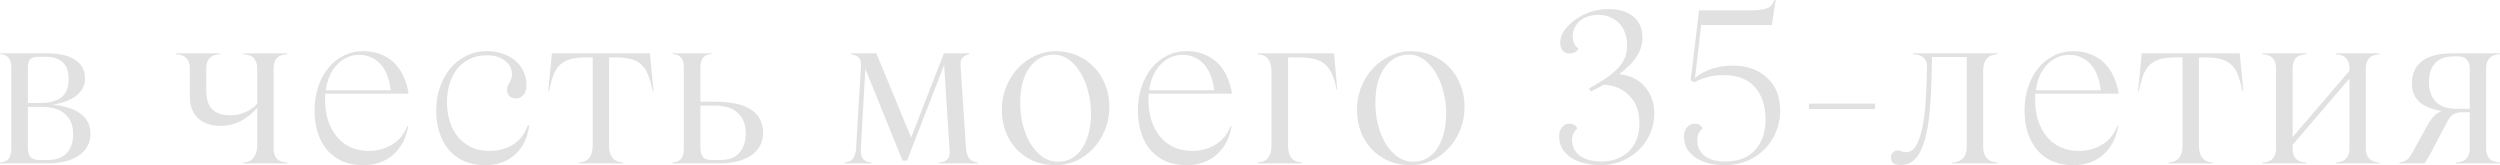 <?xml version="1.0" encoding="UTF-8"?> <svg xmlns="http://www.w3.org/2000/svg" width="11580" height="765" viewBox="0 0 11580 765" fill="none"><path d="M245 485C302.333 491 345.667 505.333 375 528C404.333 550 419 580.333 419 619C419 663 400.667 697 364 721C328 745 278.333 757 215 757H1.84774e-06V753C18.667 751.667 32 745.667 40 735C48 724.333 52 710.333 52 693V311C52 272.333 34.667 252 1.84774e-06 250V247H215C273.667 247 318 257 348 277C378.667 297 394 326.333 394 365C394 395 381.333 420.333 356 441C331.333 461.667 294.333 476.333 245 485ZM175 263C161.667 263 150.667 266.333 142 273C133.333 279.667 129 292.333 129 311V477H189C229 477 260.333 468.667 283 452C306.333 434.667 318 406.333 318 367C318 331 308.667 304.667 290 288C271.333 271.333 246.667 263 216 263H175ZM218 741C260.667 741 291.333 730 310 708C329.333 686 339 657.333 339 622C339 582 326.667 551 302 529C278 506.333 242 495 194 495H129V684C129 703.333 133 717.667 141 727C149.667 736.333 164 741 184 741H218ZM1331.35 247V251C1308.02 252.333 1291.35 258.667 1281.35 270C1272.02 281.333 1267.35 296.333 1267.35 315V689C1267.35 707.667 1272.02 722.667 1281.35 734C1291.35 745.333 1308.02 751.667 1331.35 753V757H1127.35V753C1150.02 751.667 1166.35 743.333 1176.35 728C1186.35 712.667 1191.35 695.667 1191.35 677V499C1172.02 522.333 1147.68 542.333 1118.35 559C1089.02 575 1057.02 583 1022.35 583C978.352 583 943.352 571.333 917.352 548C892.018 524 879.352 491.333 879.352 450V315C879.352 296.333 874.352 281.333 864.352 270C854.352 258.667 838.018 252.333 815.352 251V247H1019.35V251C996.685 252.333 980.352 258.667 970.352 270C960.352 281.333 955.352 296.333 955.352 315V418C955.352 458.667 964.685 488.333 983.352 507C1002.68 525 1030.35 534 1066.35 534C1115.02 534 1156.68 516.333 1191.35 481V315C1191.35 296.333 1186.35 281.333 1176.35 270C1166.35 258.667 1150.02 252.333 1127.35 251V247H1331.35ZM1707.83 699C1747.83 699 1783.83 689.333 1815.83 670C1848.49 650.667 1872.16 621.667 1886.83 583L1890.83 584C1881.49 640 1858.16 684.333 1820.83 717C1784.16 749 1737.83 765 1681.83 765C1647.16 765 1615.83 759.333 1587.83 748C1560.49 736 1537.16 719.333 1517.83 698C1498.49 676 1483.49 649.333 1472.83 618C1462.16 586.667 1456.83 551.667 1456.83 513C1456.83 473 1462.49 436 1473.83 402C1485.16 368 1500.83 339 1520.83 315C1540.83 290.333 1564.49 271.333 1591.83 258C1619.16 244 1649.16 237 1681.83 237C1714.49 237 1742.83 242.333 1766.83 253C1791.49 263 1812.49 277 1829.83 295C1847.16 313 1860.83 334 1870.83 358C1881.49 382 1888.83 407.333 1892.83 434H1506.83C1506.16 438.667 1505.83 443.333 1505.83 448C1505.83 452 1505.83 456.333 1505.83 461C1505.83 497 1510.49 529.667 1519.83 559C1529.83 588.333 1543.49 613.333 1560.83 634C1578.16 654.667 1599.16 670.667 1623.83 682C1649.16 693.333 1677.16 699 1707.83 699ZM1664.83 254C1625.49 254 1591.49 268.667 1562.83 298C1534.16 326.667 1516.16 366.667 1508.83 418H1809.83C1807.16 394 1802.16 372 1794.83 352C1787.49 332 1777.83 315 1765.83 301C1753.83 286.333 1739.16 275 1721.83 267C1705.16 258.333 1686.16 254 1664.83 254ZM2247.5 765C2212.83 765 2181.5 759.333 2153.5 748C2125.5 736 2101.5 719 2081.5 697C2062.17 675 2047.17 648.333 2036.5 617C2025.83 585.667 2020.5 550.667 2020.5 512C2020.5 474 2026.17 438.333 2037.5 405C2049.5 371 2065.5 341.667 2085.5 317C2106.17 292.333 2130.83 273 2159.5 259C2188.17 244.333 2219.5 237 2253.5 237C2281.5 237 2306.83 241 2329.5 249C2352.83 257 2372.5 268 2388.5 282C2404.5 296 2416.83 312.667 2425.5 332C2434.17 350.667 2438.5 371.333 2438.5 394C2438.5 415.333 2433.5 431 2423.5 441C2414.17 451 2402.83 456 2389.5 456C2376.83 456 2366.83 452.333 2359.5 445C2352.17 437.667 2348.5 428.333 2348.5 417C2348.5 409.667 2349.5 403.333 2351.5 398C2354.17 392.667 2356.83 387.667 2359.5 383C2362.83 377.667 2365.5 372.333 2367.5 367C2370.17 361 2371.5 354 2371.5 346C2371.5 319.333 2360.5 297.667 2338.5 281C2317.17 264.333 2289.5 256 2255.5 256C2226.17 256 2199.83 261.667 2176.5 273C2153.83 283.667 2134.5 298.667 2118.5 318C2103.17 337.333 2091.17 360.333 2082.5 387C2074.5 413.667 2070.5 442.667 2070.5 474C2070.5 507.333 2075.17 538 2084.5 566C2093.83 593.333 2106.83 617 2123.5 637C2140.83 656.333 2161.5 671.667 2185.5 683C2209.5 693.667 2236.17 699 2265.5 699C2309.5 699 2346.83 689 2377.5 669C2408.83 649 2431.5 619 2445.5 579L2451.5 581C2443.5 639 2421.17 684.333 2384.5 717C2348.5 749 2302.83 765 2247.5 765ZM2556.34 247H3010.34L3027.34 424H3024.34C3018.34 396.667 3011.67 373 3004.34 353C2997.67 333 2988 316.667 2975.34 304C2963.34 290.667 2947.34 281 2927.34 275C2908 269 2883.34 266 2853.34 266H2821.34V675C2821.34 698.333 2826.34 716.667 2836.34 730C2846.34 743.333 2862.67 751 2885.34 753V757H2681.34V753C2704 751 2720.34 743.333 2730.34 730C2740.34 716.667 2745.34 698.333 2745.34 675V266H2713.34C2683.34 266 2658.34 269 2638.34 275C2619 281 2603 290.667 2590.34 304C2578.34 316.667 2568.67 333 2561.34 353C2554.67 373 2548.34 396.667 2542.34 424H2539.34L2556.34 247ZM3115.43 247H3296.43V250C3261.76 252 3244.43 272.333 3244.43 311V471H3311.43C3386.76 471 3442.76 483.333 3479.43 508C3516.1 532.667 3534.43 568 3534.43 614C3534.43 659.333 3516.1 694.667 3479.43 720C3442.76 744.667 3391.1 757 3324.43 757H3115.43V753C3134.1 751.667 3147.43 745.667 3155.43 735C3163.43 724.333 3167.43 710.333 3167.43 693V311C3167.43 272.333 3150.1 252 3115.43 250V247ZM3244.43 489V684C3244.43 704 3248.43 718.667 3256.43 728C3264.43 736.667 3277.76 741 3296.43 741H3337.43C3377.43 741 3406.76 729.667 3425.43 707C3444.76 683.667 3454.43 654 3454.43 618C3454.43 577.333 3442.1 545.667 3417.43 523C3393.43 500.333 3357.43 489 3309.43 489H3244.43ZM3911.32 753C3929.99 751.667 3943.32 745.333 3951.32 734C3959.32 722.667 3963.99 707.667 3965.32 689L3988.32 301C3987.65 283.667 3983.65 271.667 3976.32 265C3968.99 258.333 3957.32 253.667 3941.32 251V247H4059.32L4220.32 637L4372.32 247H4489.32V251C4475.99 254.333 4465.65 259.667 4458.32 267C4451.65 273.667 4448.65 285.667 4449.32 303L4474.32 685C4476.32 706.333 4481.32 722.667 4489.32 734C4497.32 744.667 4510.65 751 4529.32 753V757H4349.32V753C4367.99 751 4381.32 745.667 4389.32 737C4397.32 728.333 4400.32 713.667 4398.32 693L4373.32 301L4201.32 744H4180.32L4008.32 319L3987.32 688C3985.99 707.333 3988.99 722.667 3996.32 734C4003.65 745.333 4016.99 751.667 4036.32 753V757H3911.32V753ZM4888.59 765C4851.93 765 4818.26 758.667 4787.59 746C4757.59 732.667 4731.59 714.667 4709.59 692C4687.59 668.667 4670.59 641.667 4658.59 611C4646.59 579.667 4640.59 545.667 4640.59 509C4640.59 469.667 4647.59 433.333 4661.59 400C4675.59 366.667 4693.93 338 4716.59 314C4739.93 290 4766.26 271.333 4795.59 258C4825.59 244 4856.59 237 4888.59 237C4925.26 237 4958.93 243.667 4989.59 257C5020.26 270.333 5046.59 288.667 5068.59 312C5090.59 334.667 5107.59 361.667 5119.59 393C5132.26 423.667 5138.59 457 5138.59 493C5138.59 533.667 5131.59 570.667 5117.59 604C5103.59 637.333 5084.93 666 5061.59 690C5038.93 714 5012.59 732.667 4982.59 746C4952.59 758.667 4921.26 765 4888.59 765ZM4902.59 749C4923.93 749 4943.59 744.333 4961.59 735C4980.26 725 4996.26 710.667 5009.59 692C5022.93 672.667 5033.59 649 5041.59 621C5049.59 592.333 5053.59 559.333 5053.59 522C5053.59 491.333 5049.59 460.333 5041.59 429C5034.26 397 5022.93 368 5007.59 342C4992.93 316 4974.93 294.667 4953.59 278C4932.26 261.333 4907.93 253 4880.59 253C4858.59 253 4837.93 258 4818.59 268C4799.93 278 4783.59 292.667 4769.59 312C4755.59 330.667 4744.59 354 4736.59 382C4729.26 410 4725.59 442 4725.59 478C4725.59 509.333 4729.26 541.333 4736.59 574C4744.59 606 4755.93 635 4770.59 661C4785.93 687 4804.59 708.333 4826.59 725C4848.59 741 4873.93 749 4902.59 749ZM5521.7 699C5561.7 699 5597.7 689.333 5629.7 670C5662.36 650.667 5686.03 621.667 5700.7 583L5704.7 584C5695.36 640 5672.03 684.333 5634.7 717C5598.03 749 5551.7 765 5495.7 765C5461.03 765 5429.7 759.333 5401.7 748C5374.36 736 5351.03 719.333 5331.7 698C5312.36 676 5297.36 649.333 5286.7 618C5276.03 586.667 5270.7 551.667 5270.7 513C5270.7 473 5276.36 436 5287.7 402C5299.03 368 5314.7 339 5334.7 315C5354.7 290.333 5378.36 271.333 5405.7 258C5433.03 244 5463.03 237 5495.7 237C5528.36 237 5556.7 242.333 5580.7 253C5605.36 263 5626.36 277 5643.7 295C5661.03 313 5674.7 334 5684.7 358C5695.36 382 5702.7 407.333 5706.7 434H5320.7C5320.03 438.667 5319.7 443.333 5319.7 448C5319.7 452 5319.7 456.333 5319.7 461C5319.7 497 5324.36 529.667 5333.7 559C5343.7 588.333 5357.36 613.333 5374.7 634C5392.03 654.667 5413.03 670.667 5437.7 682C5463.03 693.333 5491.03 699 5521.7 699ZM5478.7 254C5439.36 254 5405.36 268.667 5376.7 298C5348.03 326.667 5330.03 366.667 5322.7 418H5623.7C5621.03 394 5616.03 372 5608.7 352C5601.36 332 5591.7 315 5579.7 301C5567.7 286.333 5553.03 275 5535.7 267C5519.03 258.333 5500.03 254 5478.7 254ZM6179.37 247L6194.37 416H6191.37C6184.7 383.333 6177.7 359.333 6170.37 344C6163.03 328 6153.7 314.333 6142.37 303C6129.03 289.667 6112.7 280.333 6093.37 275C6074.03 269 6050.03 266 6021.37 266H5966.37V675C5966.37 698.333 5971.03 716.667 5980.37 730C5990.37 743.333 6007.03 751 6030.37 753V757H5826.37V753C5849.03 751 5865.03 743.333 5874.37 730C5884.37 716.667 5889.37 698.333 5889.37 675V329C5889.37 305.667 5884.37 287.333 5874.37 274C5865.03 260.667 5849.03 253 5826.37 251V247H6179.37ZM6533.71 765C6497.04 765 6463.38 758.667 6432.71 746C6402.71 732.667 6376.71 714.667 6354.71 692C6332.71 668.667 6315.71 641.667 6303.71 611C6291.71 579.667 6285.71 545.667 6285.71 509C6285.71 469.667 6292.71 433.333 6306.71 400C6320.71 366.667 6339.04 338 6361.71 314C6385.04 290 6411.38 271.333 6440.71 258C6470.71 244 6501.71 237 6533.71 237C6570.38 237 6604.04 243.667 6634.71 257C6665.38 270.333 6691.71 288.667 6713.71 312C6735.71 334.667 6752.71 361.667 6764.71 393C6777.38 423.667 6783.71 457 6783.71 493C6783.71 533.667 6776.71 570.667 6762.71 604C6748.71 637.333 6730.04 666 6706.71 690C6684.04 714 6657.71 732.667 6627.71 746C6597.71 758.667 6566.38 765 6533.71 765ZM6547.71 749C6569.04 749 6588.71 744.333 6606.71 735C6625.38 725 6641.38 710.667 6654.71 692C6668.04 672.667 6678.71 649 6686.71 621C6694.71 592.333 6698.71 559.333 6698.71 522C6698.71 491.333 6694.71 460.333 6686.71 429C6679.38 397 6668.04 368 6652.71 342C6638.04 316 6620.04 294.667 6598.71 278C6577.38 261.333 6553.04 253 6525.71 253C6503.71 253 6483.04 258 6463.71 268C6445.04 278 6428.71 292.667 6414.71 312C6400.71 330.667 6389.71 354 6381.71 382C6374.38 410 6370.71 442 6370.71 478C6370.71 509.333 6374.38 541.333 6381.71 574C6389.71 606 6401.04 635 6415.71 661C6431.04 687 6449.71 708.333 6471.71 725C6493.71 741 6519.04 749 6547.71 749ZM7269.81 573C7288.48 573 7300.48 580.333 7305.81 595C7297.81 602.333 7291.81 610.333 7287.81 619C7283.81 627 7281.81 637 7281.81 649C7281.81 679 7293.81 703 7317.81 721C7342.48 739 7375.81 748 7417.81 748C7443.81 748 7467.48 744 7488.81 736C7510.81 728 7529.48 716.333 7544.81 701C7560.15 685.667 7572.15 667.333 7580.81 646C7589.48 624 7593.81 599 7593.81 571C7593.81 517.667 7578.48 475.333 7547.81 444C7517.15 412 7477.48 394.667 7428.81 392C7419.48 397.333 7409.81 402.667 7399.81 408C7390.48 413.333 7380.15 418.667 7368.81 424L7359.81 410C7395.81 390 7425.15 372 7447.81 356C7470.48 339.333 7488.48 323.333 7501.81 308C7515.15 292 7524.15 276 7528.81 260C7534.15 244 7536.81 226.667 7536.81 208C7536.81 189.333 7533.81 171.667 7527.81 155C7522.48 138.333 7514.15 123.667 7502.81 111C7491.48 98.333 7477.48 88.333 7460.81 81C7444.15 73 7425.15 69 7403.81 69C7367.81 69 7338.81 78.667 7316.81 98C7295.48 117.333 7284.81 141.333 7284.81 170C7284.81 182 7286.81 192.333 7290.81 201C7294.81 209.667 7301.48 217.667 7310.81 225C7308.15 232.333 7302.81 238 7294.81 242C7287.48 246 7279.15 248 7269.81 248C7256.48 248 7245.81 243.333 7237.81 234C7230.48 224.667 7226.81 212.333 7226.81 197C7226.81 179 7232.81 161 7244.81 143C7257.48 124.333 7273.81 107.667 7293.81 93C7314.48 77.667 7338.15 65.333 7364.81 56C7392.15 46.667 7420.81 42 7450.81 42C7498.15 42 7536.15 53.333 7564.81 76C7593.48 98.667 7607.81 132 7607.81 176C7607.81 205.333 7599.15 233.667 7581.81 261C7565.15 287.667 7538.15 315 7500.81 343C7554.81 350.333 7595.15 371 7621.81 405C7649.15 438.333 7662.81 478.667 7662.81 526C7662.81 558 7656.48 588.667 7643.81 618C7631.81 646.667 7614.48 672 7591.81 694C7569.81 715.333 7543.48 732.667 7512.81 746C7482.15 758.667 7448.48 765 7411.81 765C7389.15 765 7366.48 762.333 7343.81 757C7321.15 752.333 7300.81 744.667 7282.81 734C7264.81 723.333 7250.15 709.667 7238.81 693C7227.48 675.667 7221.81 655 7221.81 631C7221.81 615.667 7225.81 602.333 7233.81 591C7242.48 579 7254.48 573 7269.81 573ZM7799.97 633C7799.97 615.667 7804.64 601.333 7813.97 590C7823.97 578.667 7835.97 573 7849.97 573C7867.97 573 7879.97 580.333 7885.97 595C7877.3 602.333 7870.97 610.667 7866.97 620C7863.64 629.333 7861.97 639.667 7861.97 651C7861.97 680.333 7873.3 704 7895.97 722C7918.64 739.333 7949.97 748 7989.97 748C8050.64 748 8096.97 730.667 8128.97 696C8161.64 660.667 8177.97 612.667 8177.97 552C8177.97 489.333 8161.3 439.667 8127.97 403C8095.3 366.333 8047.3 348 7983.97 348C7952.64 348 7925.64 351.667 7902.97 359C7880.3 365.667 7862.3 373 7848.97 381L7830.97 372L7869.97 48H8101.97C8121.3 48 8137.3 47.333 8149.97 46C8163.3 44.667 8174.3 42.333 8182.97 39C8192.3 35.667 8199.64 31 8204.97 25C8210.3 18.333 8215.3 10 8219.97 -2.90871e-05H8224.97L8206.97 116H7879.97L7850.97 362C7870.3 344.667 7894.97 330.667 7924.97 320C7954.97 309.333 7989.3 304 8027.97 304C8061.3 304 8091.3 309 8117.97 319C8145.3 329 8168.3 343.333 8186.97 362C8206.3 380 8220.97 401.667 8230.97 427C8240.97 452.333 8245.97 480.333 8245.97 511C8245.97 546.333 8239.64 579.333 8226.97 610C8214.3 640.667 8196.64 667.667 8173.97 691C8151.3 713.667 8124.3 731.667 8092.97 745C8061.64 758.333 8027.3 765 7989.97 765C7961.3 765 7935.3 762 7911.97 756C7888.64 749.333 7868.64 740.333 7851.97 729C7835.3 717 7822.3 703 7812.97 687C7804.3 670.333 7799.97 652.333 7799.97 633ZM8379.24 505V480H8685.24V505H8379.24ZM8791.01 697C8799.01 697 8805.01 698.333 8809.01 701C8813.01 703.667 8819.67 705 8829.01 705C8847.67 705 8863.01 695 8875.01 675C8887.01 655 8896.67 627.333 8904.01 592C8911.34 556 8916.67 513.333 8920.01 464C8923.34 414.667 8925.34 360.667 8926.01 302C8924.67 286.667 8919.01 274.667 8909.01 266C8899.67 257.333 8883.34 252.333 8860.01 251V247H9253.01V251C9208.34 253.667 9186.01 279 9186.01 327V678C9186.01 725.333 9208.34 750.333 9253.01 753V757H9043.01V753C9087.67 750.333 9110.01 725.333 9110.01 678V264H8949.01C8948.34 337.333 8946.01 404.667 8942.01 466C8938.67 527.333 8932.01 580 8922.01 624C8912.01 668 8897.67 702.333 8879.01 727C8860.34 751.667 8835.34 764 8804.01 764C8787.34 764 8775.67 761.333 8769.01 756C8762.34 750 8759.01 741.333 8759.01 730C8759.01 719.333 8762.01 711.333 8768.01 706C8774.01 700 8781.67 697 8791.01 697ZM9628.73 699C9668.73 699 9704.73 689.333 9736.73 670C9769.39 650.667 9793.06 621.667 9807.73 583L9811.73 584C9802.39 640 9779.06 684.333 9741.73 717C9705.06 749 9658.73 765 9602.73 765C9568.06 765 9536.73 759.333 9508.73 748C9481.39 736 9458.06 719.333 9438.73 698C9419.39 676 9404.39 649.333 9393.73 618C9383.06 586.667 9377.73 551.667 9377.73 513C9377.73 473 9383.39 436 9394.73 402C9406.06 368 9421.73 339 9441.73 315C9461.73 290.333 9485.39 271.333 9512.73 258C9540.06 244 9570.06 237 9602.73 237C9635.39 237 9663.73 242.333 9687.73 253C9712.39 263 9733.39 277 9750.73 295C9768.06 313 9781.73 334 9791.73 358C9802.39 382 9809.73 407.333 9813.73 434H9427.73C9427.06 438.667 9426.73 443.333 9426.73 448C9426.73 452 9426.73 456.333 9426.73 461C9426.73 497 9431.39 529.667 9440.73 559C9450.73 588.333 9464.39 613.333 9481.73 634C9499.06 654.667 9520.06 670.667 9544.73 682C9570.06 693.333 9598.06 699 9628.73 699ZM9585.73 254C9546.39 254 9512.39 268.667 9483.73 298C9455.06 326.667 9437.06 366.667 9429.73 418H9730.73C9728.06 394 9723.06 372 9715.73 352C9708.39 332 9698.73 315 9686.73 301C9674.73 286.333 9660.06 275 9642.73 267C9626.06 258.333 9607.06 254 9585.73 254ZM9920.4 247H10374.4L10391.4 424H10388.4C10382.4 396.667 10375.7 373 10368.4 353C10361.7 333 10352.1 316.667 10339.4 304C10327.4 290.667 10311.4 281 10291.4 275C10272.1 269 10247.4 266 10217.4 266H10185.4V675C10185.4 698.333 10190.4 716.667 10200.4 730C10210.4 743.333 10226.7 751 10249.4 753V757H10045.4V753C10068.1 751 10084.4 743.333 10094.4 730C10104.4 716.667 10109.4 698.333 10109.4 675V266H10077.4C10047.4 266 10022.4 269 10002.4 275C9983.07 281 9967.07 290.667 9954.4 304C9942.4 316.667 9932.73 333 9925.4 353C9918.73 373 9912.4 396.667 9906.4 424H9903.4L9920.4 247ZM10479.5 757V753C10502.2 751.667 10518.2 745.333 10527.5 734C10537.5 722.667 10542.5 707.667 10542.5 689V315C10542.5 296.333 10537.5 281.333 10527.5 270C10518.2 258.667 10502.2 252.333 10479.5 251V247H10683.5V251C10660.2 252.333 10643.5 258.667 10633.5 270C10624.2 281.333 10619.5 296.333 10619.5 315V635L10882.5 328V315C10882.5 296.333 10877.5 281.333 10867.5 270C10857.5 258.667 10841.2 252.333 10818.5 251V247H11022.5V251C10999.8 252.333 10983.5 258.667 10973.5 270C10963.5 281.333 10958.5 296.333 10958.5 315V689C10958.5 707.667 10963.5 722.667 10973.5 734C10983.5 745.333 10999.8 751.667 11022.5 753V757H10818.5V753C10841.2 751.667 10857.5 745.333 10867.5 734C10877.5 722.667 10882.5 707.667 10882.5 689V364L10619.5 671V689C10619.5 707.667 10624.2 722.667 10633.5 734C10643.5 745.333 10660.2 751.667 10683.5 753V757H10479.5ZM11113.8 757V753C11131.2 749.667 11143.5 745 11150.8 739C11158.2 732.333 11165.5 722.333 11172.8 709L11243.8 581C11256.5 558.333 11268.2 542.333 11278.8 533C11290.2 523 11301.5 516.667 11312.8 514C11270.2 508.667 11235.8 495.667 11209.8 475C11184.5 453.667 11171.8 424.333 11171.8 387C11171.8 341.667 11187.5 307 11218.8 283C11250.8 259 11297.5 247 11358.8 247H11579.8V251C11557.2 252.333 11540.8 258.667 11530.8 270C11520.8 281.333 11515.8 296.333 11515.8 315V689C11515.8 707.667 11520.8 722.667 11530.8 734C11540.8 745.333 11557.2 751.667 11579.8 753V757H11375.8V753C11399.2 751.667 11415.5 745.333 11424.8 734C11434.8 722.667 11439.8 707.667 11439.8 689V520H11403.8C11393.2 520 11384.2 521.333 11376.8 524C11369.5 526 11362.8 529.333 11356.8 534C11351.5 538.667 11346.5 545 11341.8 553C11337.2 560.333 11332.2 569.333 11326.8 580L11261.8 704C11257.2 713.333 11251.5 723.333 11244.8 734C11238.8 744 11234.2 751.667 11230.8 757H11113.8ZM11376.8 504H11439.8V317C11439.8 301 11435.5 287.667 11426.8 277C11418.8 266.333 11404.2 261 11382.8 261H11363.8C11327.8 261 11299.8 271.333 11279.8 292C11260.5 312.667 11250.8 342 11250.8 380C11250.8 418.667 11261.5 449 11282.8 471C11304.2 493 11335.5 504 11376.8 504Z" fill="#E2E1E2"></path></svg> 